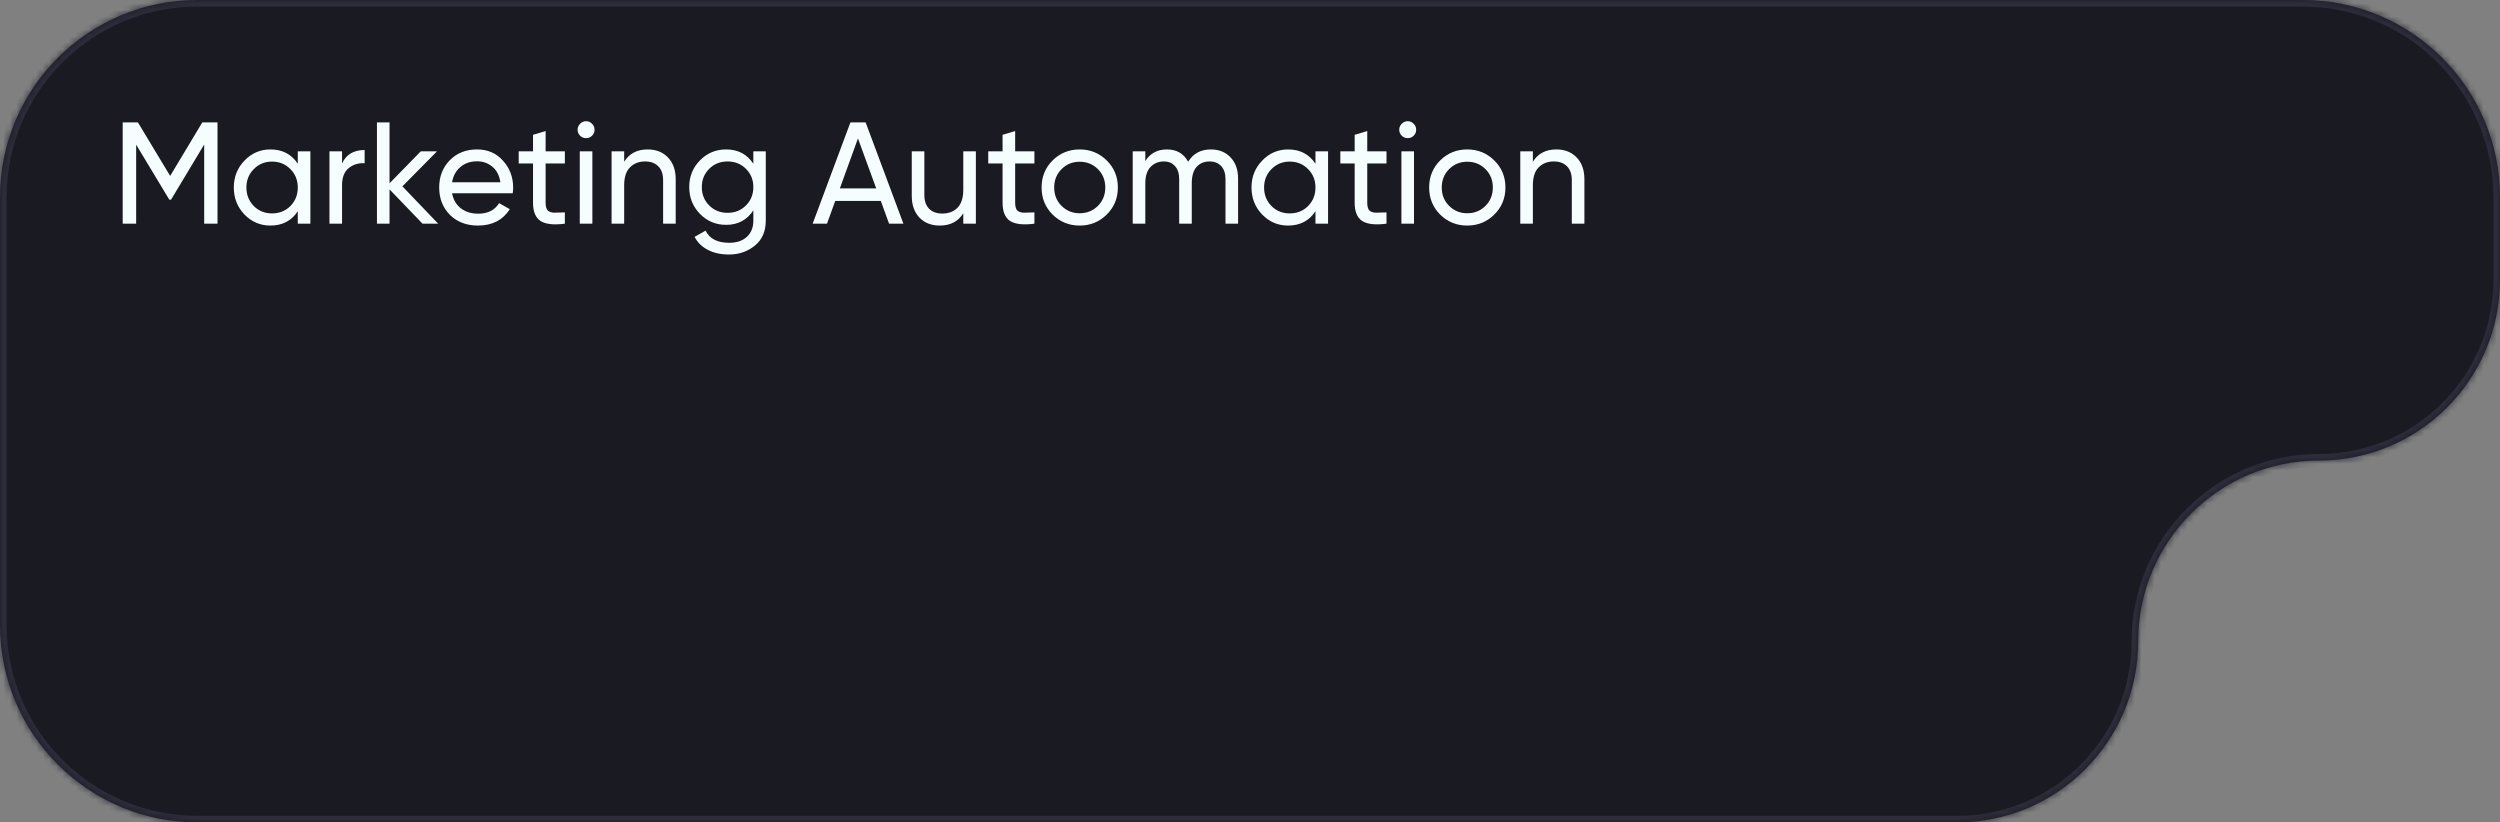 <?xml version="1.0" encoding="UTF-8"?> <svg xmlns="http://www.w3.org/2000/svg" width="380" height="125" viewBox="0 0 380 125" fill="none"><rect x="0" y="0" width="380" height="125" fill="#808080" stroke="none"/><g data-figma-bg-blur-radius="4"><mask id="path-1-inside-1_193_71" fill="white"><path d="M350 0C366.569 0 380 13.431 380 30V42.5C380 57.688 367.688 70 352.5 70V70C337.312 70 325 82.312 325 97.5V97.5C325 112.688 312.688 125 297.5 125H30C13.431 125 0 111.569 0 95V30C6.44299e-07 13.431 13.431 0 30 0H350Z"></path></mask><path d="M350 0C366.569 0 380 13.431 380 30V42.5C380 57.688 367.688 70 352.5 70V70C337.312 70 325 82.312 325 97.5V97.5C325 112.688 312.688 125 297.5 125H30C13.431 125 0 111.569 0 95V30C6.44299e-07 13.431 13.431 0 30 0H350Z" fill="#1A1A23"></path><path d="M0 30L-1 30V30H0ZM350 0V1C366.016 1 379 13.984 379 30H380H381C381 12.879 367.121 -1 350 -1V0ZM380 30H379V42.5H380H381V30H380ZM297.5 125V124H30V125V126H297.5V125ZM30 125V124C13.984 124 1 111.016 1 95H0H-1C-1 112.121 12.879 126 30 126V125ZM0 95H1V30H0H-1V95H0ZM0 30L1 30C1 13.984 13.984 1 30 1V0V-1C12.879 -1 -1 12.879 -1 30L0 30ZM30 0V1H350V0V-1H30V0ZM325 97.5H324C324 112.136 312.136 124 297.5 124V125V126C313.24 126 326 113.24 326 97.5H325ZM352.5 70V69C336.76 69 324 81.76 324 97.5H325H326C326 82.865 337.864 71 352.5 71V70ZM380 42.5H379C379 57.136 367.136 69 352.5 69V70V71C368.24 71 381 58.24 381 42.5H380Z" fill="#2C2C3A" mask="url(#path-1-inside-1_193_71)"></path></g><path d="M33.06 18.6V34H31.036V21.966L25.998 30.348H25.734L20.696 21.988V34H18.65V18.6H20.96L25.866 26.74L30.75 18.6H33.06ZM45.263 23H47.177V34H45.263V32.108C44.31 33.56 42.924 34.286 41.105 34.286C39.565 34.286 38.252 33.729 37.167 32.614C36.082 31.485 35.539 30.113 35.539 28.5C35.539 26.887 36.082 25.523 37.167 24.408C38.252 23.279 39.565 22.714 41.105 22.714C42.924 22.714 44.31 23.44 45.263 24.892V23ZM41.347 32.438C42.462 32.438 43.393 32.064 44.141 31.316C44.889 30.553 45.263 29.615 45.263 28.5C45.263 27.385 44.889 26.454 44.141 25.706C43.393 24.943 42.462 24.562 41.347 24.562C40.247 24.562 39.323 24.943 38.575 25.706C37.827 26.454 37.453 27.385 37.453 28.5C37.453 29.615 37.827 30.553 38.575 31.316C39.323 32.064 40.247 32.438 41.347 32.438ZM51.991 24.848C52.622 23.484 53.766 22.802 55.423 22.802V24.804C54.484 24.76 53.678 25.009 53.003 25.552C52.328 26.095 51.991 26.967 51.991 28.17V34H50.077V23H51.991V24.848ZM66.602 34H64.226L59.21 28.786V34H57.296V18.6H59.21V27.862L63.962 23H66.426L61.168 28.324L66.602 34ZM68.714 29.38C68.905 30.363 69.352 31.125 70.056 31.668C70.775 32.211 71.655 32.482 72.696 32.482C74.148 32.482 75.204 31.947 75.864 30.876L77.492 31.8C76.421 33.457 74.808 34.286 72.652 34.286C70.907 34.286 69.484 33.743 68.384 32.658C67.299 31.558 66.756 30.172 66.756 28.5C66.756 26.843 67.291 25.464 68.362 24.364C69.433 23.264 70.819 22.714 72.52 22.714C74.133 22.714 75.446 23.286 76.458 24.43C77.485 25.559 77.998 26.923 77.998 28.522C77.998 28.801 77.976 29.087 77.932 29.38H68.714ZM72.52 24.518C71.493 24.518 70.643 24.811 69.968 25.398C69.293 25.97 68.875 26.74 68.714 27.708H76.062C75.901 26.667 75.49 25.875 74.83 25.332C74.17 24.789 73.4 24.518 72.52 24.518ZM85.86 24.848H82.934V30.81C82.934 31.353 83.037 31.741 83.242 31.976C83.462 32.196 83.792 32.313 84.232 32.328C84.672 32.328 85.215 32.313 85.86 32.284V34C84.188 34.22 82.963 34.088 82.186 33.604C81.409 33.105 81.02 32.174 81.02 30.81V24.848H78.842V23H81.02V20.492L82.934 19.92V23H85.86V24.848ZM89.094 20.998C88.727 20.998 88.419 20.873 88.17 20.624C87.921 20.375 87.796 20.074 87.796 19.722C87.796 19.37 87.921 19.069 88.17 18.82C88.419 18.556 88.727 18.424 89.094 18.424C89.446 18.424 89.746 18.556 89.996 18.82C90.245 19.069 90.37 19.37 90.37 19.722C90.37 20.074 90.245 20.375 89.996 20.624C89.746 20.873 89.446 20.998 89.094 20.998ZM88.126 34V23H90.04V34H88.126ZM98.438 22.714C99.728 22.714 100.762 23.125 101.54 23.946C102.317 24.753 102.706 25.853 102.706 27.246V34H100.792V27.356C100.792 26.461 100.55 25.772 100.066 25.288C99.582 24.789 98.915 24.54 98.064 24.54C97.111 24.54 96.341 24.841 95.754 25.442C95.167 26.029 94.874 26.938 94.874 28.17V34H92.96V23H94.874V24.584C95.651 23.337 96.839 22.714 98.438 22.714ZM114.508 23H116.4V33.538C116.4 35.166 115.85 36.427 114.75 37.322C113.65 38.231 112.33 38.686 110.79 38.686C109.558 38.686 108.494 38.451 107.6 37.982C106.705 37.527 106.03 36.867 105.576 36.002L107.248 35.056C107.849 36.288 109.044 36.904 110.834 36.904C111.978 36.904 112.872 36.603 113.518 36.002C114.178 35.401 114.508 34.579 114.508 33.538V31.976C113.54 33.443 112.161 34.176 110.372 34.176C108.802 34.176 107.475 33.619 106.39 32.504C105.304 31.389 104.762 30.033 104.762 28.434C104.762 26.835 105.304 25.486 106.39 24.386C107.475 23.271 108.802 22.714 110.372 22.714C112.176 22.714 113.554 23.44 114.508 24.892V23ZM107.798 31.228C108.546 31.976 109.477 32.35 110.592 32.35C111.706 32.35 112.638 31.976 113.386 31.228C114.134 30.48 114.508 29.549 114.508 28.434C114.508 27.334 114.134 26.41 113.386 25.662C112.638 24.914 111.706 24.54 110.592 24.54C109.477 24.54 108.546 24.914 107.798 25.662C107.05 26.41 106.676 27.334 106.676 28.434C106.676 29.549 107.05 30.48 107.798 31.228ZM135.14 34L133.886 30.546H126.956L125.702 34H123.524L129.266 18.6H131.576L137.318 34H135.14ZM127.66 28.632H133.182L130.41 21.042L127.66 28.632ZM146.419 23H148.333V34H146.419V32.416C145.642 33.663 144.454 34.286 142.855 34.286C141.564 34.286 140.53 33.883 139.753 33.076C138.976 32.255 138.587 31.147 138.587 29.754V23H140.501V29.644C140.501 30.539 140.743 31.235 141.227 31.734C141.711 32.218 142.378 32.46 143.229 32.46C144.182 32.46 144.952 32.167 145.539 31.58C146.126 30.979 146.419 30.062 146.419 28.83V23ZM157.231 24.848H154.305V30.81C154.305 31.353 154.408 31.741 154.613 31.976C154.833 32.196 155.163 32.313 155.603 32.328C156.043 32.328 156.586 32.313 157.231 32.284V34C155.559 34.22 154.334 34.088 153.557 33.604C152.78 33.105 152.391 32.174 152.391 30.81V24.848H150.213V23H152.391V20.492L154.305 19.92V23H157.231V24.848ZM168.222 32.614C167.093 33.729 165.722 34.286 164.108 34.286C162.495 34.286 161.124 33.729 159.994 32.614C158.88 31.499 158.322 30.128 158.322 28.5C158.322 26.872 158.88 25.501 159.994 24.386C161.124 23.271 162.495 22.714 164.108 22.714C165.722 22.714 167.093 23.271 168.222 24.386C169.352 25.501 169.916 26.872 169.916 28.5C169.916 30.128 169.352 31.499 168.222 32.614ZM164.108 32.416C165.208 32.416 166.132 32.042 166.88 31.294C167.628 30.546 168.002 29.615 168.002 28.5C168.002 27.385 167.628 26.454 166.88 25.706C166.132 24.958 165.208 24.584 164.108 24.584C163.023 24.584 162.106 24.958 161.358 25.706C160.61 26.454 160.236 27.385 160.236 28.5C160.236 29.615 160.61 30.546 161.358 31.294C162.106 32.042 163.023 32.416 164.108 32.416ZM184.053 22.714C185.285 22.714 186.282 23.117 187.045 23.924C187.807 24.716 188.189 25.794 188.189 27.158V34H186.275V27.224C186.275 26.373 186.055 25.713 185.615 25.244C185.175 24.775 184.588 24.54 183.855 24.54C183.033 24.54 182.373 24.819 181.875 25.376C181.391 25.919 181.149 26.755 181.149 27.884V34H179.235V27.224C179.235 26.373 179.022 25.713 178.597 25.244C178.186 24.775 177.621 24.54 176.903 24.54C176.096 24.54 175.421 24.819 174.879 25.376C174.351 25.933 174.087 26.769 174.087 27.884V34H172.173V23H174.087V24.474C174.835 23.301 175.927 22.714 177.365 22.714C178.846 22.714 179.924 23.337 180.599 24.584C181.361 23.337 182.513 22.714 184.053 22.714ZM199.951 23H201.865V34H199.951V32.108C198.997 33.56 197.611 34.286 195.793 34.286C194.253 34.286 192.94 33.729 191.855 32.614C190.769 31.485 190.227 30.113 190.227 28.5C190.227 26.887 190.769 25.523 191.855 24.408C192.94 23.279 194.253 22.714 195.793 22.714C197.611 22.714 198.997 23.44 199.951 24.892V23ZM196.035 32.438C197.149 32.438 198.081 32.064 198.829 31.316C199.577 30.553 199.951 29.615 199.951 28.5C199.951 27.385 199.577 26.454 198.829 25.706C198.081 24.943 197.149 24.562 196.035 24.562C194.935 24.562 194.011 24.943 193.263 25.706C192.515 26.454 192.141 27.385 192.141 28.5C192.141 29.615 192.515 30.553 193.263 31.316C194.011 32.064 194.935 32.438 196.035 32.438ZM210.749 24.848H207.823V30.81C207.823 31.353 207.925 31.741 208.131 31.976C208.351 32.196 208.681 32.313 209.12 32.328C209.56 32.328 210.103 32.313 210.749 32.284V34C209.077 34.22 207.852 34.088 207.075 33.604C206.297 33.105 205.909 32.174 205.909 30.81V24.848H203.731V23H205.909V20.492L207.823 19.92V23H210.749V24.848ZM213.983 20.998C213.616 20.998 213.308 20.873 213.059 20.624C212.809 20.375 212.685 20.074 212.685 19.722C212.685 19.37 212.809 19.069 213.059 18.82C213.308 18.556 213.616 18.424 213.983 18.424C214.335 18.424 214.635 18.556 214.885 18.82C215.134 19.069 215.259 19.37 215.259 19.722C215.259 20.074 215.134 20.375 214.885 20.624C214.635 20.873 214.335 20.998 213.983 20.998ZM213.014 34V23H214.929V34H213.014ZM227.132 32.614C226.003 33.729 224.632 34.286 223.018 34.286C221.405 34.286 220.034 33.729 218.904 32.614C217.79 31.499 217.232 30.128 217.232 28.5C217.232 26.872 217.79 25.501 218.904 24.386C220.034 23.271 221.405 22.714 223.018 22.714C224.632 22.714 226.003 23.271 227.132 24.386C228.262 25.501 228.826 26.872 228.826 28.5C228.826 30.128 228.262 31.499 227.132 32.614ZM223.018 32.416C224.118 32.416 225.042 32.042 225.79 31.294C226.538 30.546 226.912 29.615 226.912 28.5C226.912 27.385 226.538 26.454 225.79 25.706C225.042 24.958 224.118 24.584 223.018 24.584C221.933 24.584 221.016 24.958 220.268 25.706C219.52 26.454 219.146 27.385 219.146 28.5C219.146 29.615 219.52 30.546 220.268 31.294C221.016 32.042 221.933 32.416 223.018 32.416ZM236.561 22.714C237.852 22.714 238.886 23.125 239.663 23.946C240.44 24.753 240.829 25.853 240.829 27.246V34H238.915V27.356C238.915 26.461 238.673 25.772 238.189 25.288C237.705 24.789 237.038 24.54 236.187 24.54C235.234 24.54 234.464 24.841 233.877 25.442C233.29 26.029 232.997 26.938 232.997 28.17V34H231.083V23H232.997V24.584C233.774 23.337 234.962 22.714 236.561 22.714Z" fill="#F5FDFE"></path><defs><clipPath id="bgblur_0_193_71_clip_path" transform="translate(4 4)"><path d="M350 0C366.569 0 380 13.431 380 30V42.5C380 57.688 367.688 70 352.5 70V70C337.312 70 325 82.312 325 97.5V97.5C325 112.688 312.688 125 297.5 125H30C13.431 125 0 111.569 0 95V30C6.44299e-07 13.431 13.431 0 30 0H350Z"></path></clipPath></defs></svg> 